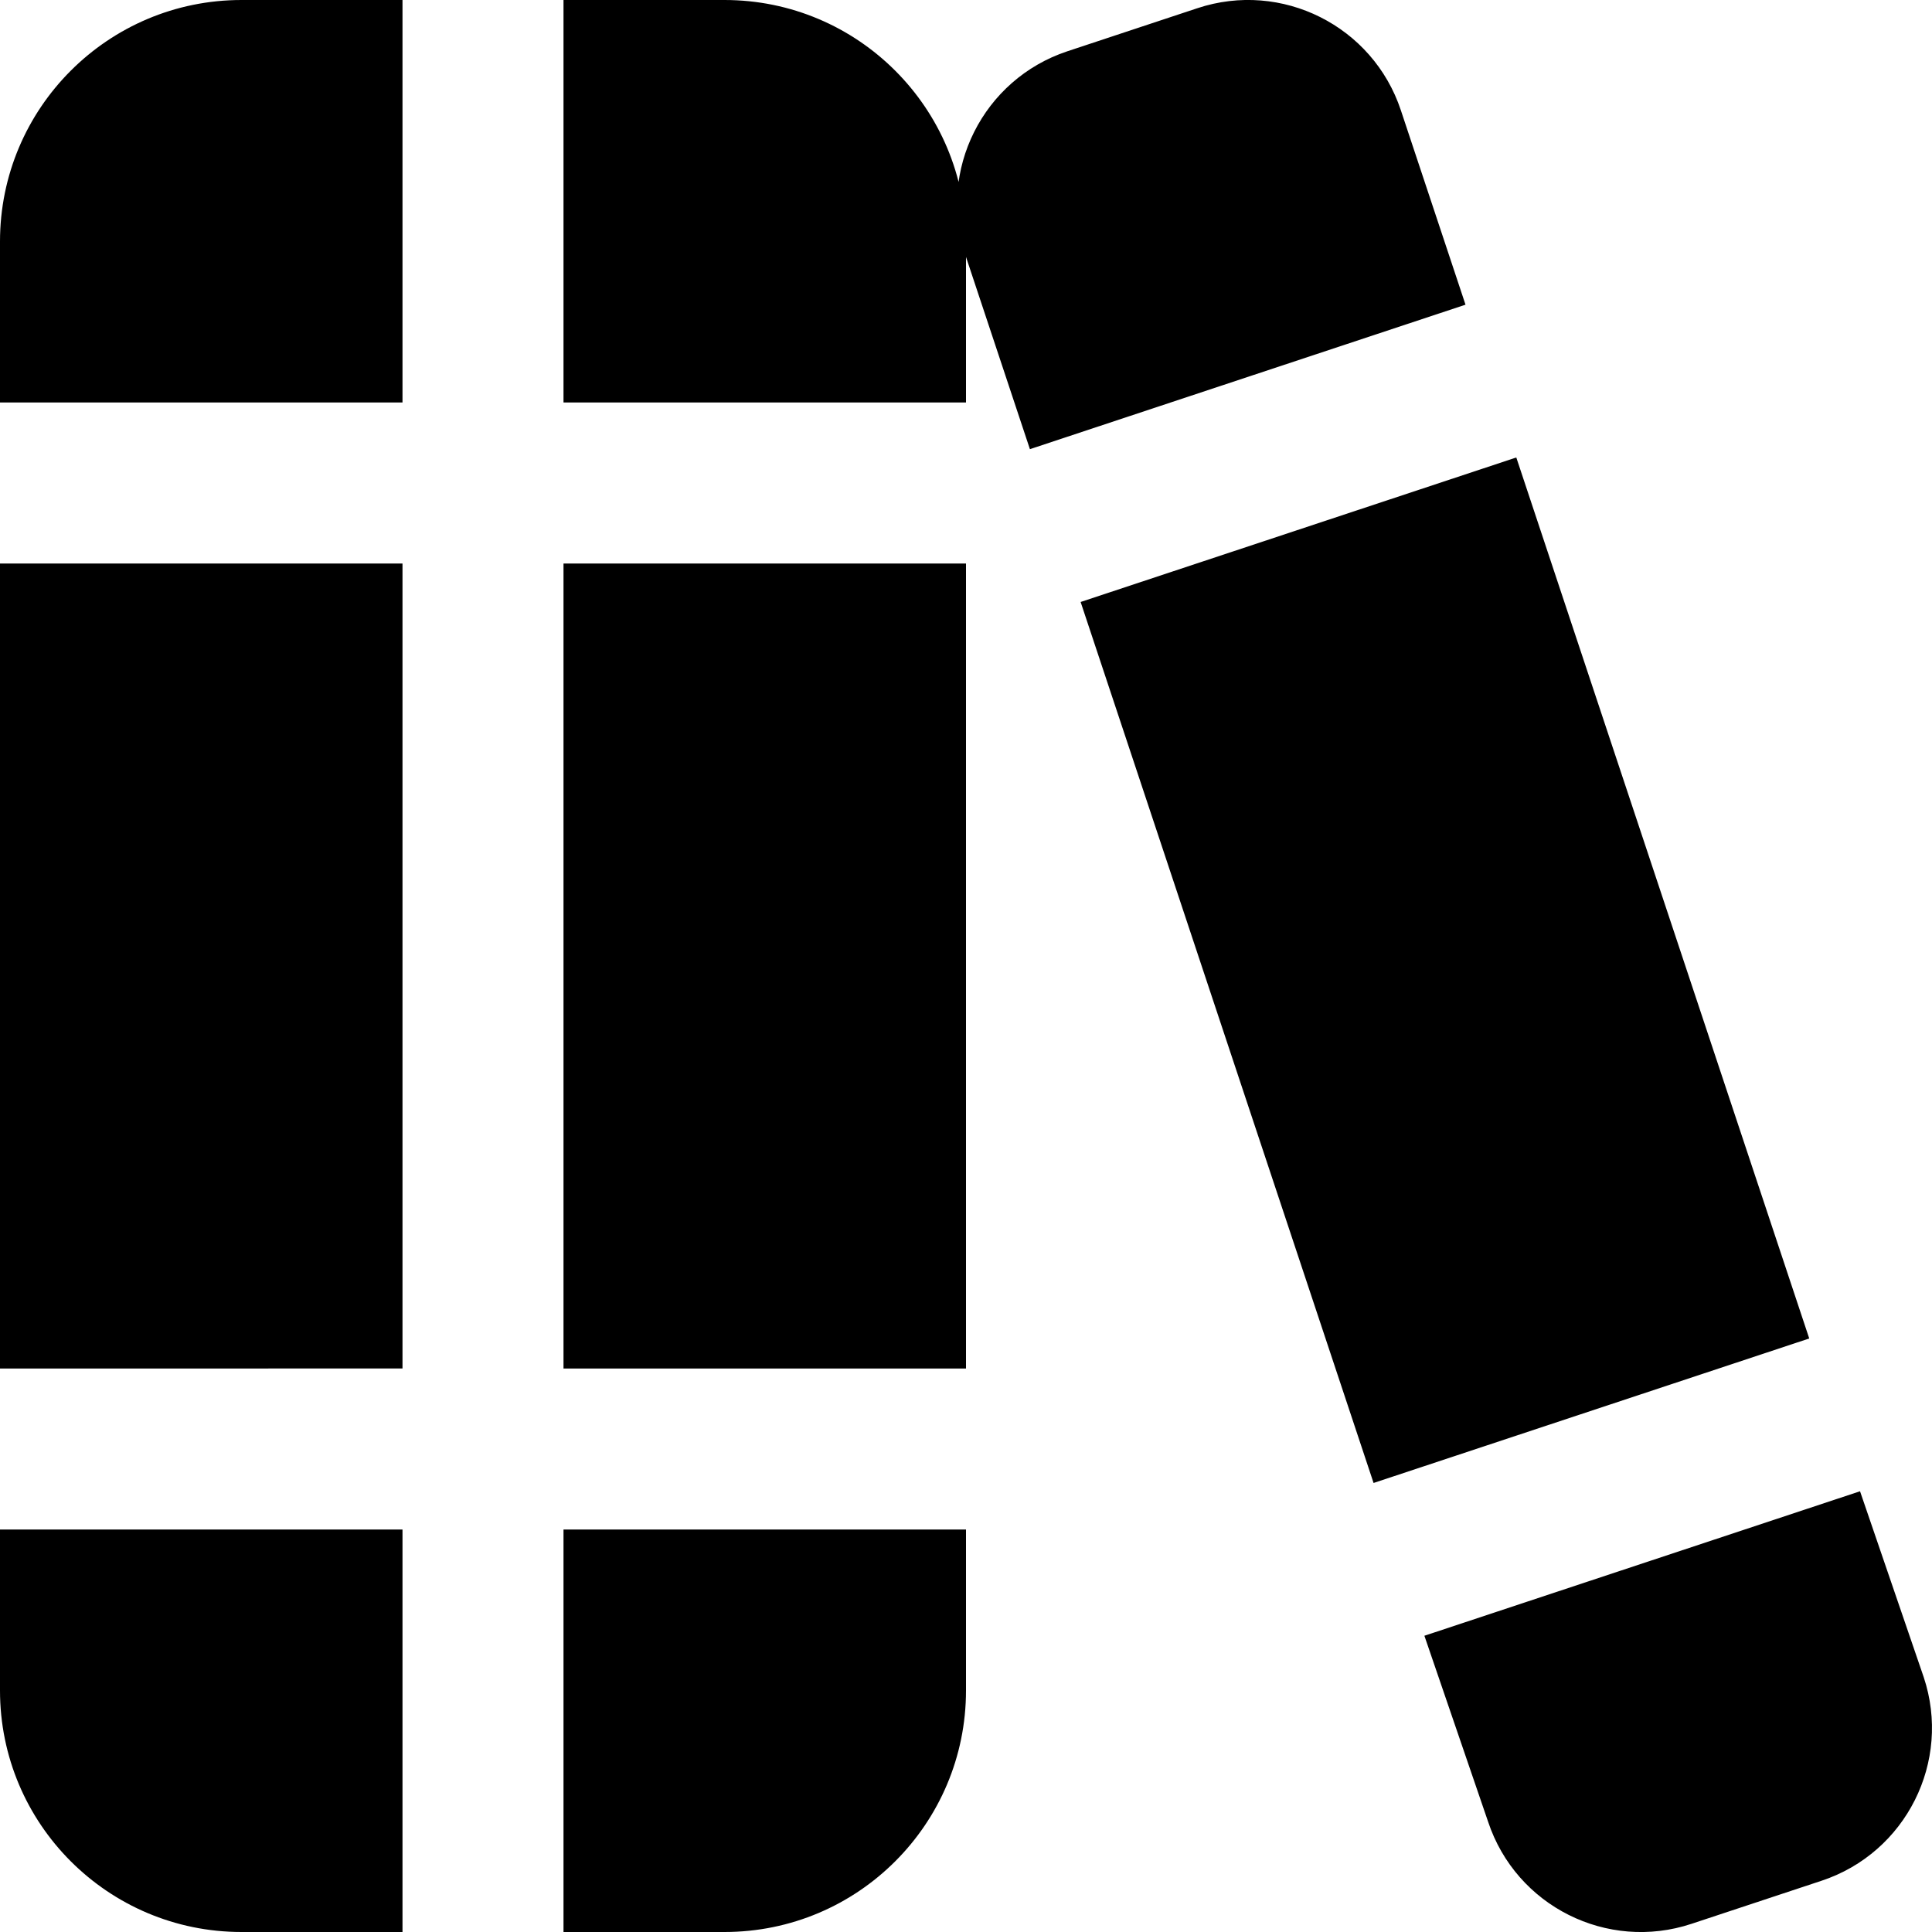 <?xml version="1.0" encoding="UTF-8"?>
<svg xmlns="http://www.w3.org/2000/svg" id="Layer_1" data-name="Layer 1" viewBox="0 0 24 24" width="512" height="512"><path d="M0,19H5v5H3c-1.657,0-3-1.343-3-3v-2ZM5,5V0H3C1.343,0,0,1.343,0,3v2H5Zm7,0V3c0-1.657-1.343-3-3-3h-2V5h5ZM0,7v10H5V7H0Zm7,0v10h5V7H7Zm0,17h2c1.657,0,3-1.343,3-3v-2H7v5ZM13.424,7.478l3.639,10.944,5.412-1.795-3.639-10.944-5.412,1.795Zm4.27,12.841l.792,2.312c.348,1.048,1.48,1.615,2.528,1.267l1.615-.535c1.049-.348,1.617-1.481,1.268-2.529l-.791-2.309-5.412,1.795ZM12.793,5.58l5.412-1.795-.803-2.415c-.348-1.048-1.48-1.616-2.528-1.268l-1.615,.535c-1.048,.348-1.616,1.48-1.268,2.528l.803,2.415Z"/></svg>
